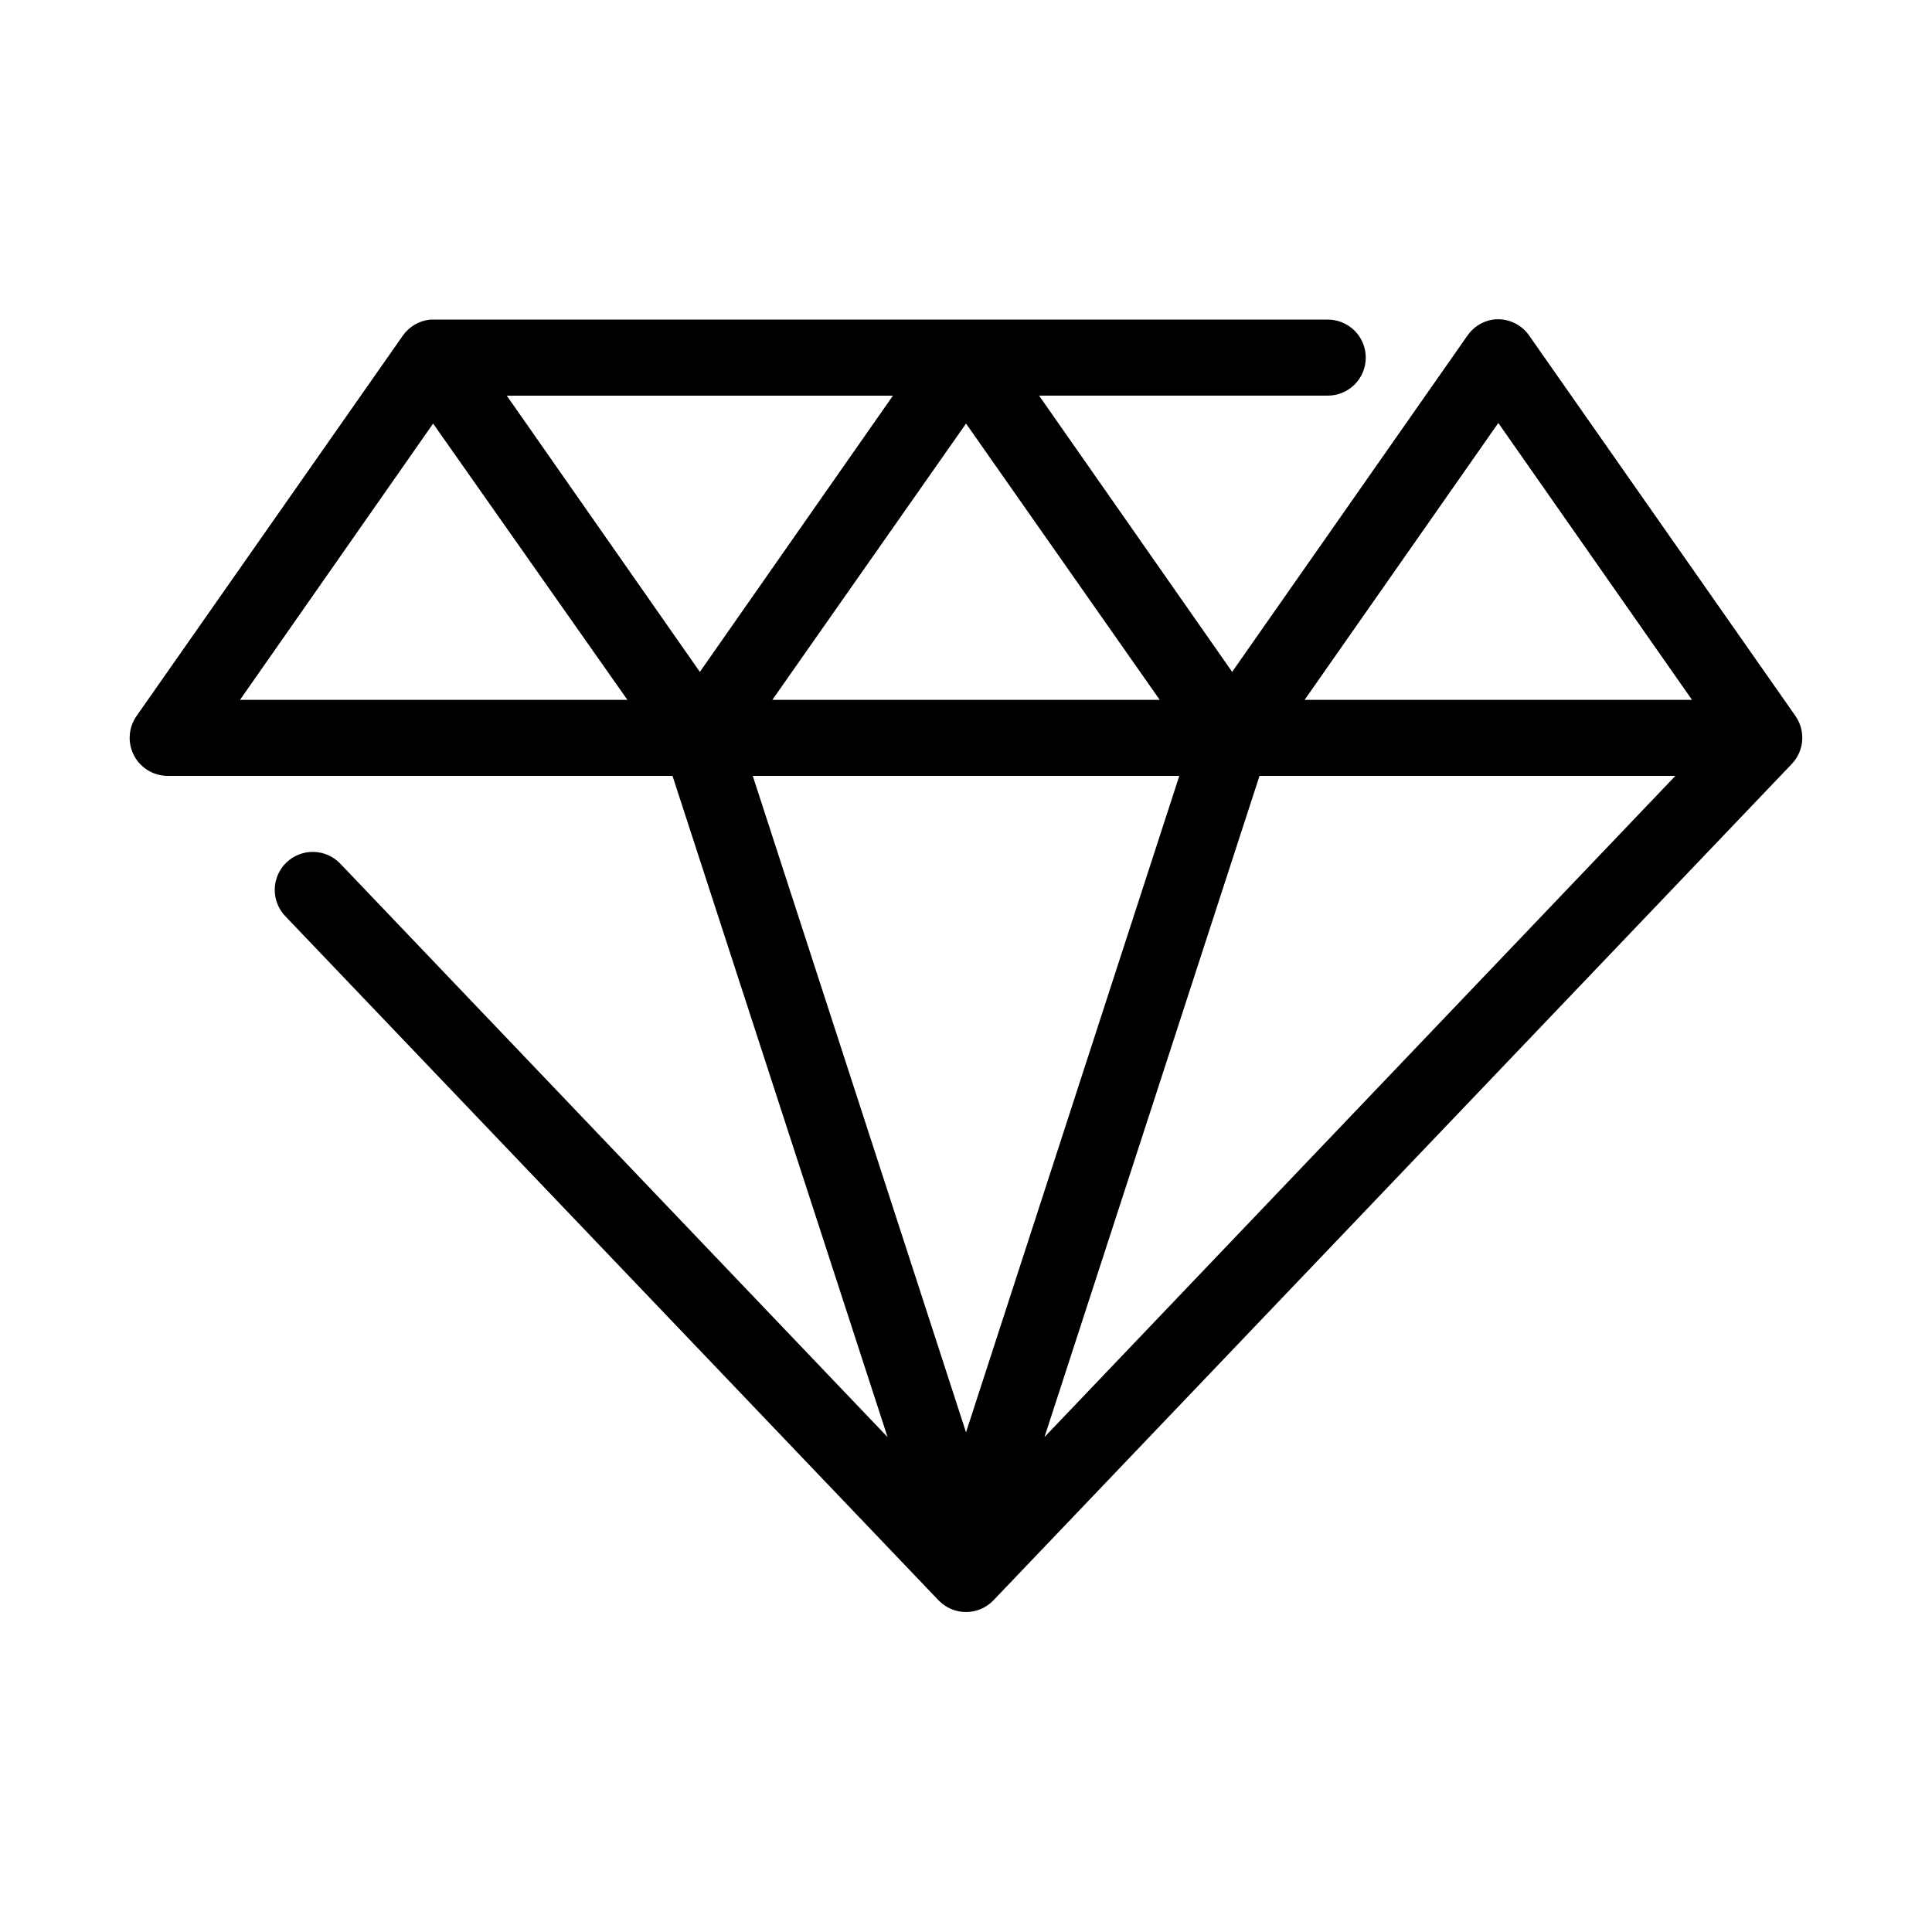 <?xml version="1.0" encoding="UTF-8"?>
<!-- Uploaded to: SVG Repo, www.svgrepo.com, Generator: SVG Repo Mixer Tools -->
<svg fill="#000000" width="800px" height="800px" version="1.1" viewBox="144 144 512 512" xmlns="http://www.w3.org/2000/svg">
 <path d="m257.99 228.7c-2.918 0.297-5.562 1.848-7.242 4.25l-70.535 100.76c-2.172 3.07-2.457 7.094-0.734 10.438 1.719 3.344 5.16 5.453 8.922 5.465h133.82l56.992 175.23-145-151.93c-1.852-1.957-4.406-3.094-7.102-3.152-2.691-0.062-5.297 0.957-7.231 2.832-1.938 1.871-3.043 4.441-3.07 7.133-0.027 2.695 1.02 5.285 2.918 7.199l173.03 181.21c1.898 1.961 4.512 3.07 7.242 3.07s5.344-1.109 7.242-3.07l211.6-221.68c3.316-3.481 3.715-8.82 0.945-12.754l-70.531-100.76c-2.152-3.106-5.859-4.746-9.605-4.25-2.746 0.422-5.195 1.961-6.769 4.25l-62.348 89.113-51.168-73.211h76.359c2.695 0.039 5.297-1.008 7.219-2.898 1.918-1.895 3-4.481 3-7.176 0-2.699-1.082-5.285-3-7.176-1.922-1.895-4.523-2.941-7.219-2.902h-236.79c-0.316-0.016-0.633-0.016-0.945 0zm20.309 20.152h102.34l-51.168 73.211zm262.77 7.242 51.324 73.367h-102.65zm-282.29 0.156 51.484 73.211h-102.65zm141.23 0 51.324 73.211h-102.65zm-56.523 93.363h113.04l-56.52 173.97zm134.3 0h110.21l-167.2 175.23z"/>
</svg>